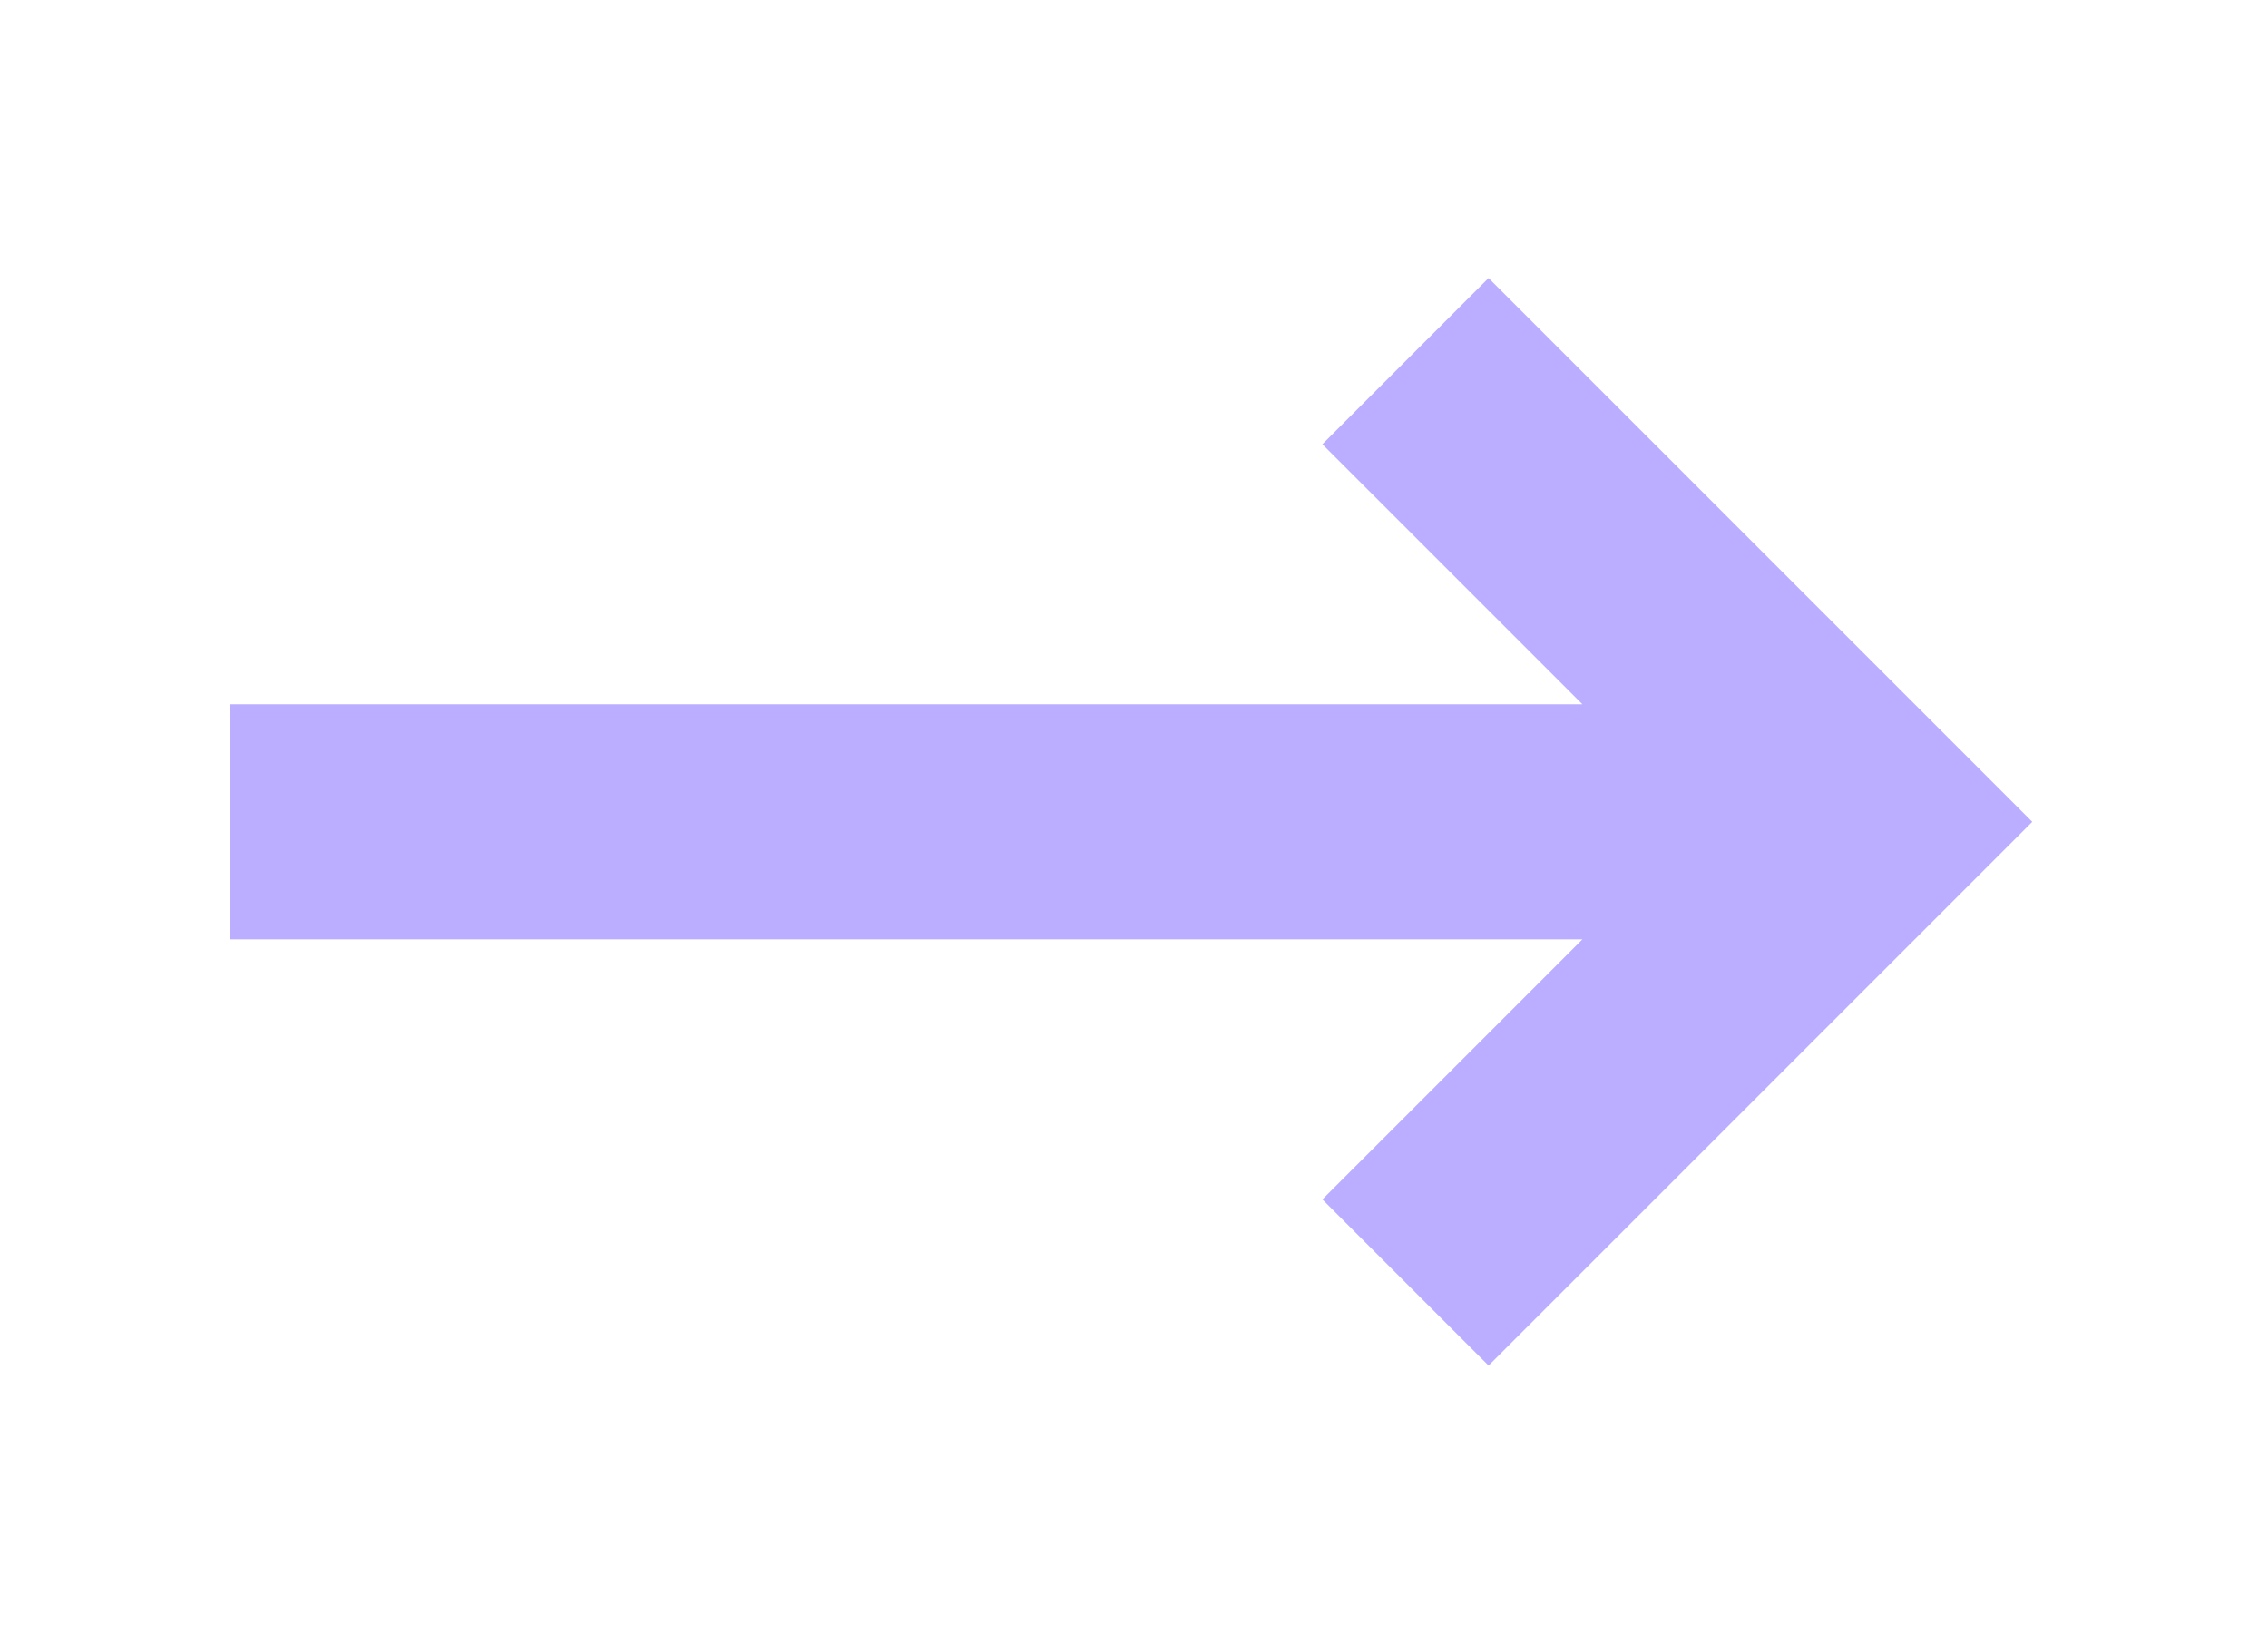 <svg width="138" height="100" viewBox="0 0 138 100" fill="none" xmlns="http://www.w3.org/2000/svg">
<path d="M91.988 21.16L90.574 19.746L89.16 21.16L84.705 25.615L83.291 27.029L84.705 28.443L101.113 44.85H18H16V46.85V53.15V55.15H18H101.113L84.705 71.558L83.291 72.972L84.705 74.386L89.16 78.841L90.574 80.255L91.988 78.841L119.414 51.414L120.828 50L119.414 48.586L91.988 21.16Z" fill="#BBADFF" stroke="#BBADFF" stroke-width="4"/>
</svg>
